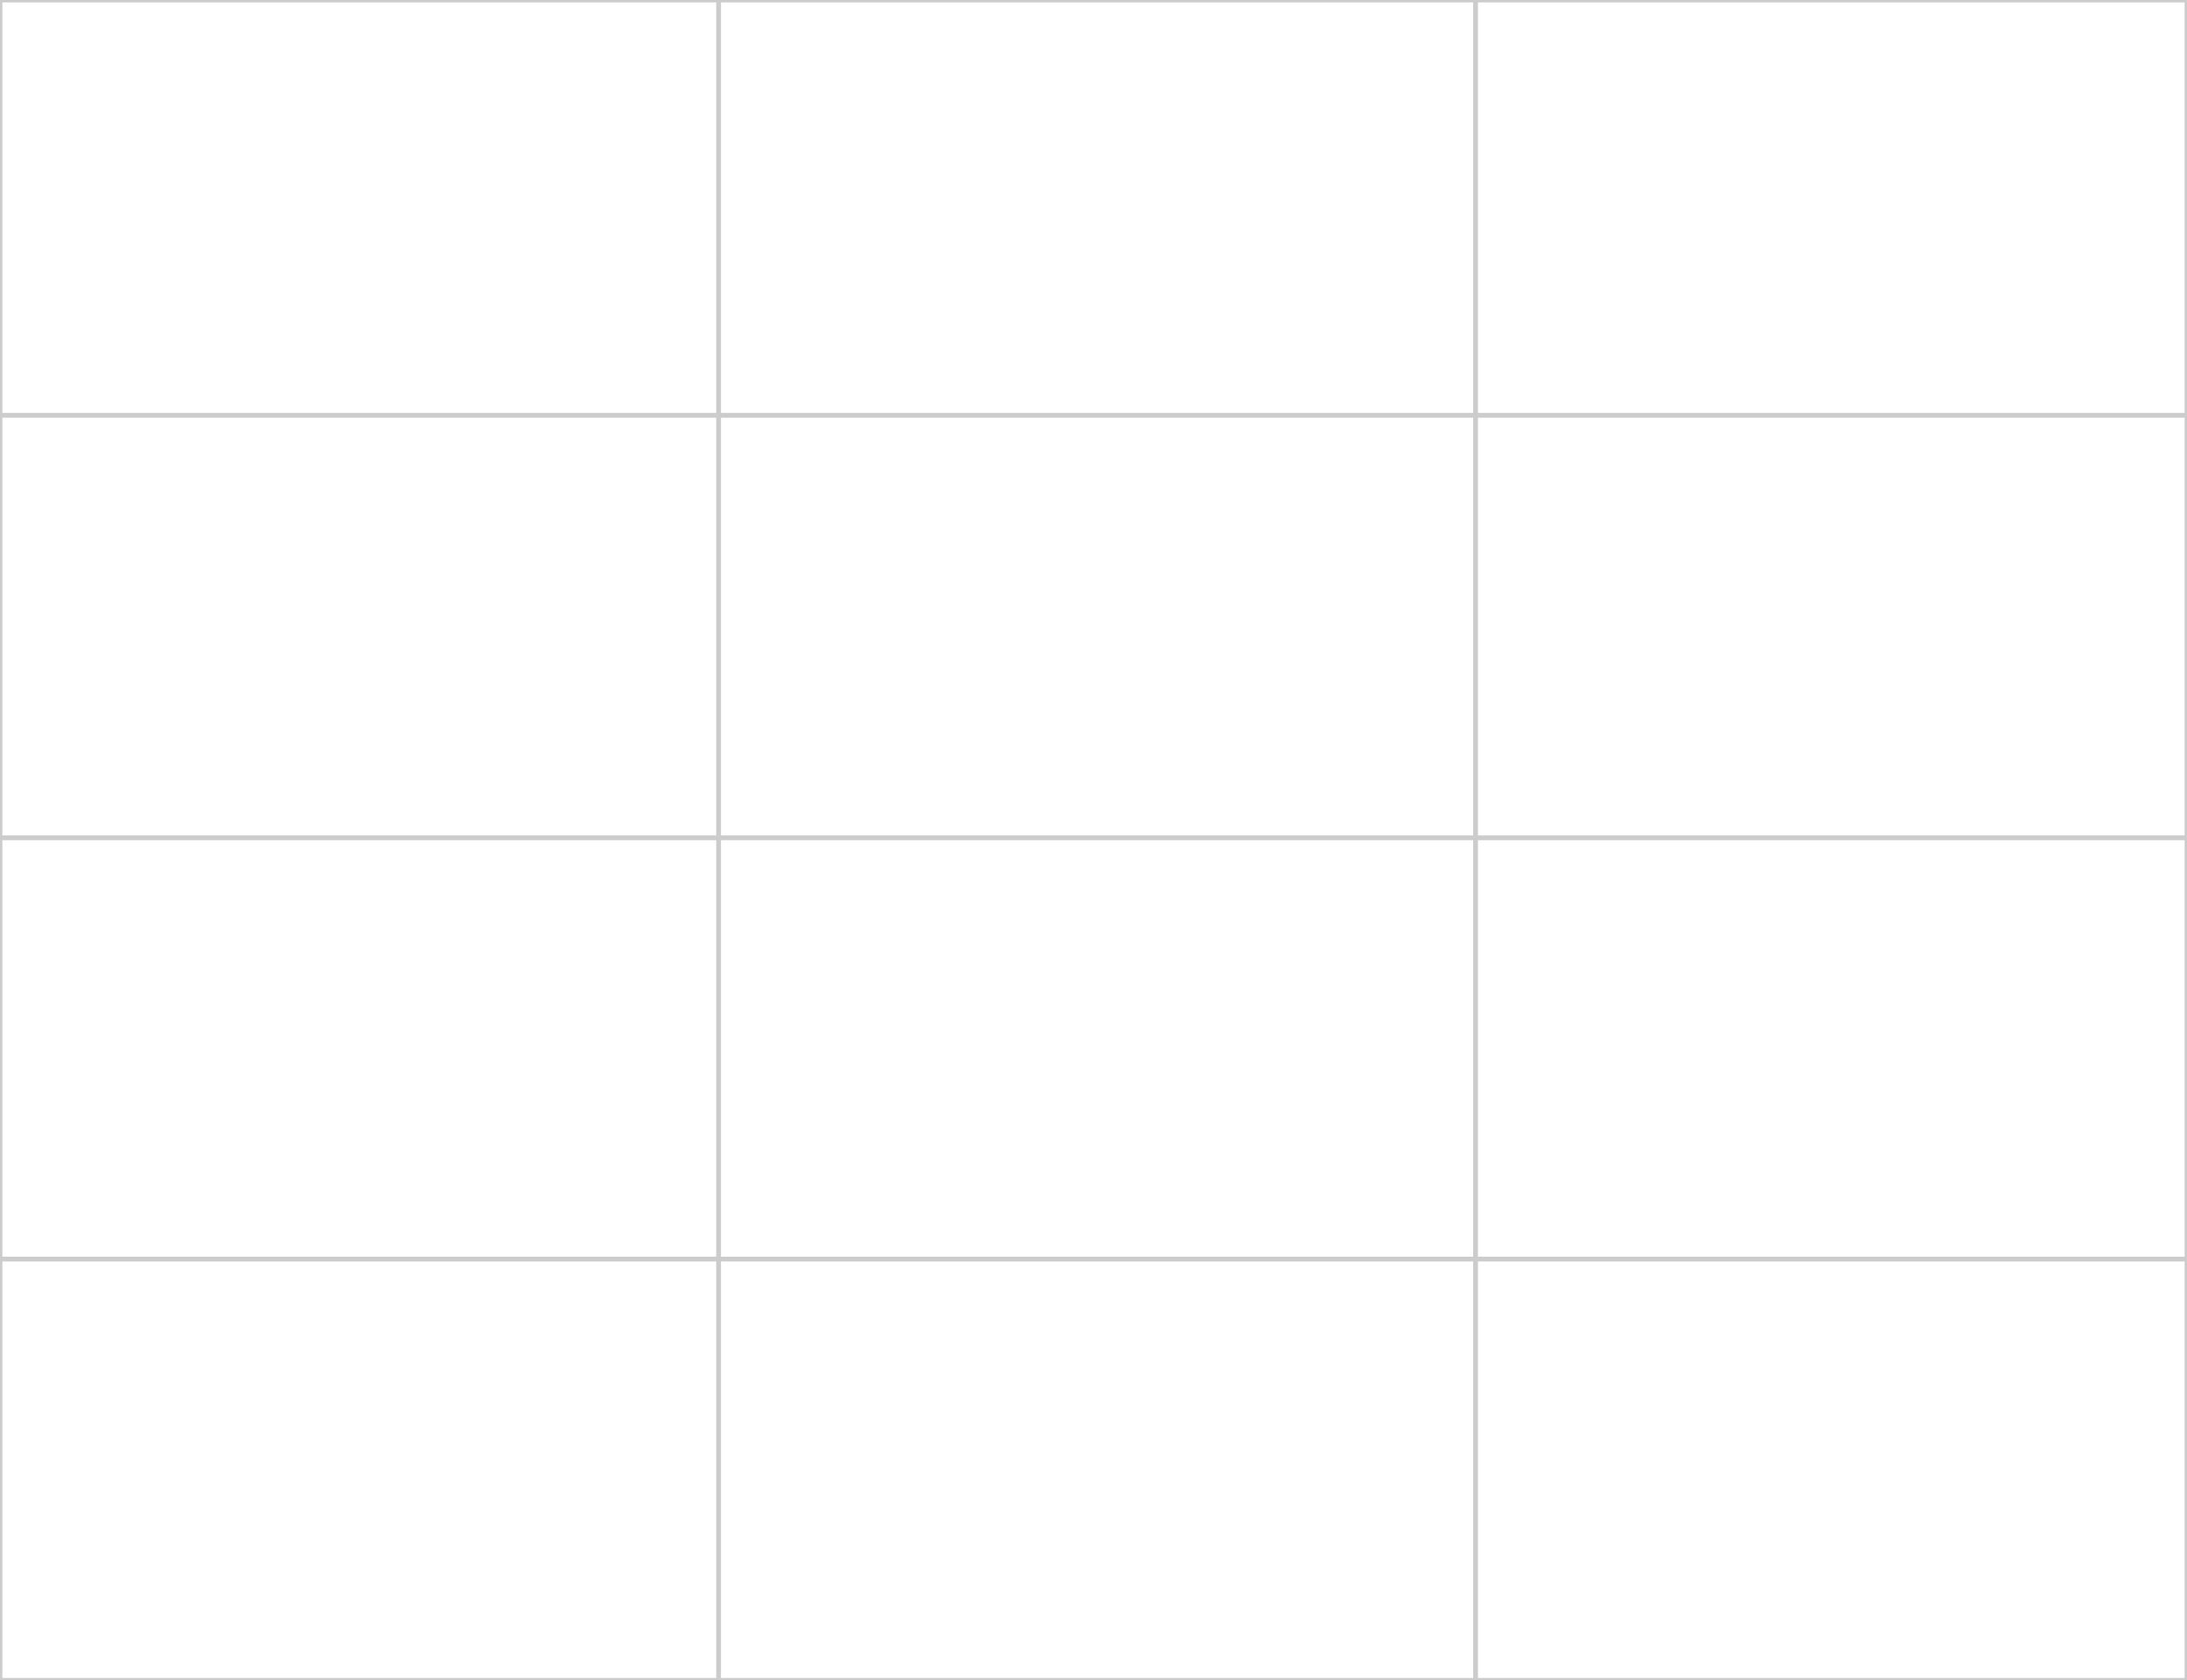 <?xml version="1.0" encoding="UTF-8"?> <svg xmlns="http://www.w3.org/2000/svg" width="458" height="352" viewBox="0 0 458 352" fill="none"><path d="M457.75 86.75H309.261V0.25H457.75V86.75ZM308.761 0.25V86.75H150.737V0.25H308.761ZM150.737 87.25H308.761V88V175.25H150.737V88V87.25ZM150.237 0.25V86.75H0.25V0.25H150.237ZM0.25 87.25H150.237V88V175.25H0.25V87.25ZM309.261 87.25H457.75V175.25H309.261V88V87.25ZM309.261 175.75H457.75V263.5H309.261V176V175.75ZM309.261 264H457.75V351.75H309.261V264ZM308.761 264V351.75H150.737V264H308.761ZM150.237 264V351.75H0.25V264H150.237ZM150.237 263.5H0.25V175.75H150.237V176V263.5ZM150.737 176V175.75H308.761V176V263.5H150.737V176Z" stroke="black" stroke-opacity="0.2" stroke-width="0.5"></path></svg> 